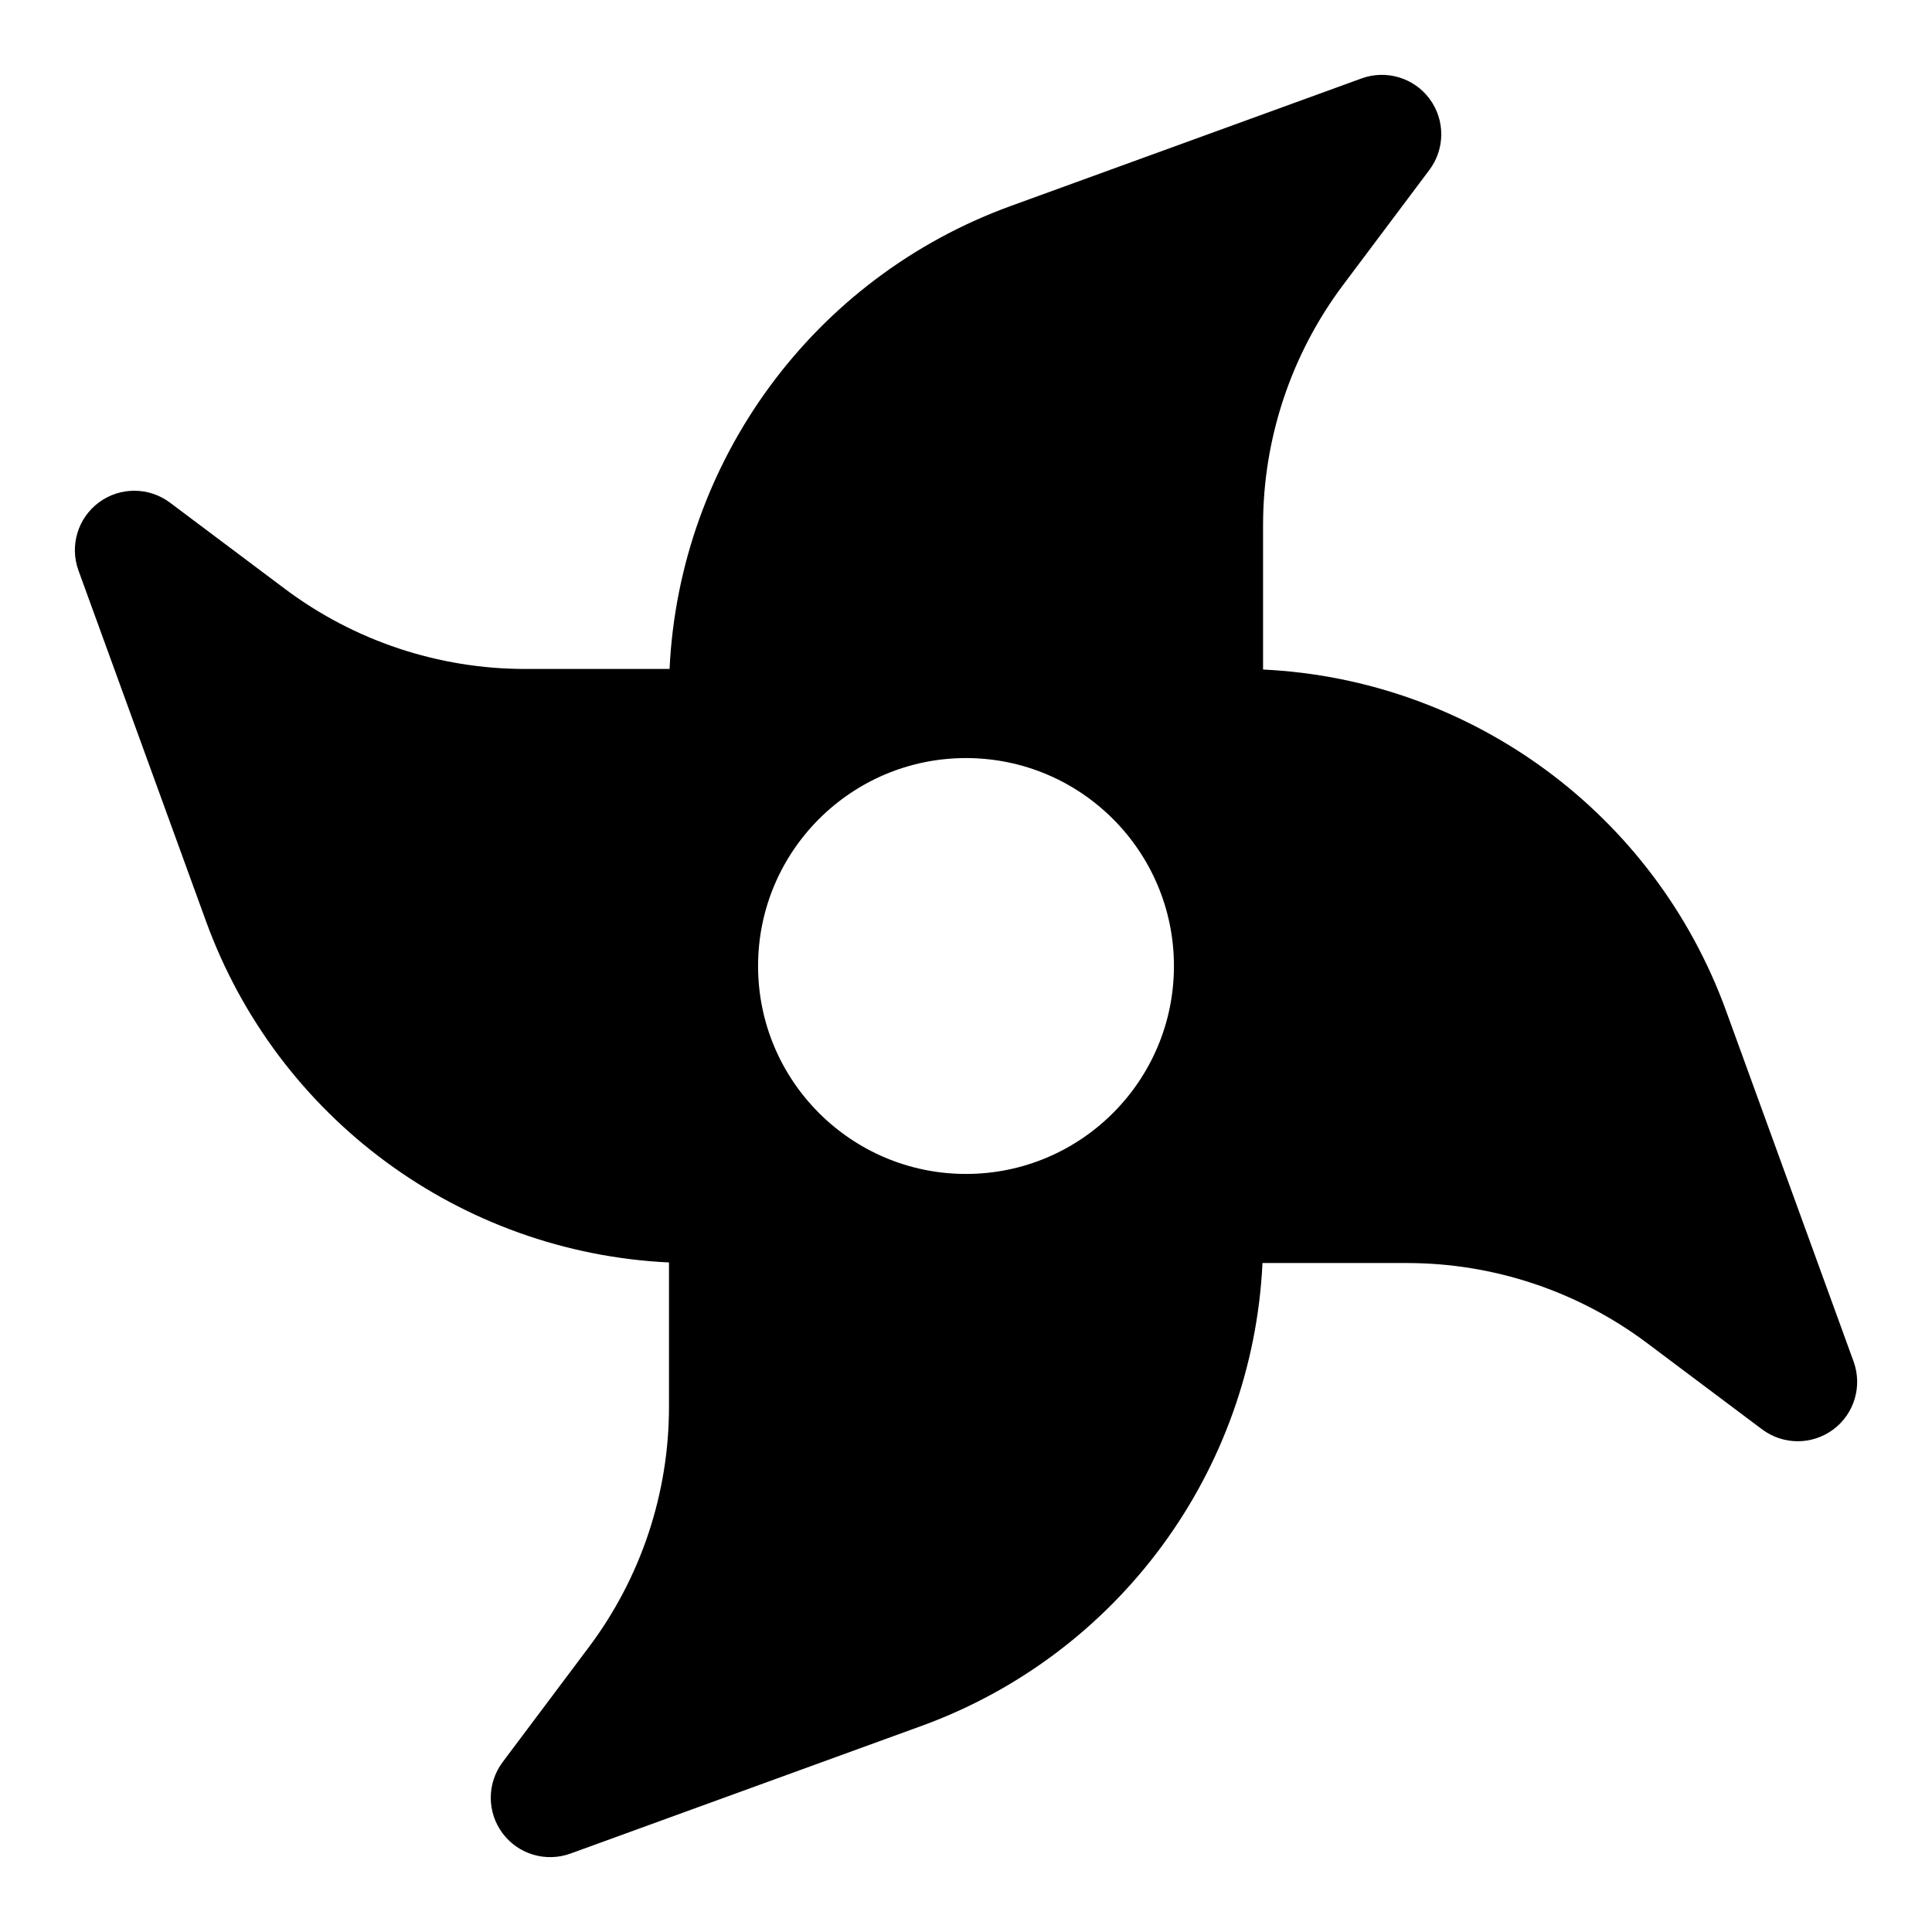 <?xml version="1.0" encoding="UTF-8"?>
<!-- Uploaded to: SVG Repo, www.svgrepo.com, Generator: SVG Repo Mixer Tools -->
<svg fill="#000000" width="800px" height="800px" version="1.1" viewBox="144 144 512 512" xmlns="http://www.w3.org/2000/svg">
 <path d="m321.44 321.28h-38.273c-22.953 0-45.281-7.445-63.637-21.207l-30.496-22.875c-5.574-4.172-13.227-4.203-18.828-0.047-5.59 4.141-7.793 11.477-5.414 18.027 0 0 17.336 47.672 33.816 93 19.02 52.285 67.543 87.758 122.68 90.387v38.273c0 22.953-7.445 45.281-21.207 63.637 0 0-22.875 30.496-22.875 30.496-4.172 5.574-4.203 13.227-0.047 18.828 4.141 5.59 11.477 7.793 18.027 5.414 0 0 47.672-17.336 93-33.816 52.285-19.02 87.758-67.543 90.387-122.68h38.273c22.953 0 45.281 7.445 63.637 21.207l30.496 22.875c5.574 4.172 13.227 4.203 18.828 0.047 5.59-4.141 7.793-11.477 5.414-18.027 0 0-17.336-47.672-33.816-93-19.02-52.285-67.543-87.758-122.68-90.387v-38.273c0-22.953 7.445-45.281 21.207-63.637 0 0 22.875-30.496 22.875-30.496 4.172-5.574 4.203-13.227 0.047-18.828-4.141-5.59-11.477-7.793-18.027-5.414 0 0-47.672 17.336-93 33.816-52.285 19.02-87.758 67.543-90.387 122.68zm78.562 23.617c-30.418 0-55.105 24.688-55.105 55.105s24.688 55.105 55.105 55.105 55.105-24.688 55.105-55.105-24.688-55.105-55.105-55.105z" fill-rule="evenodd"/>
</svg>